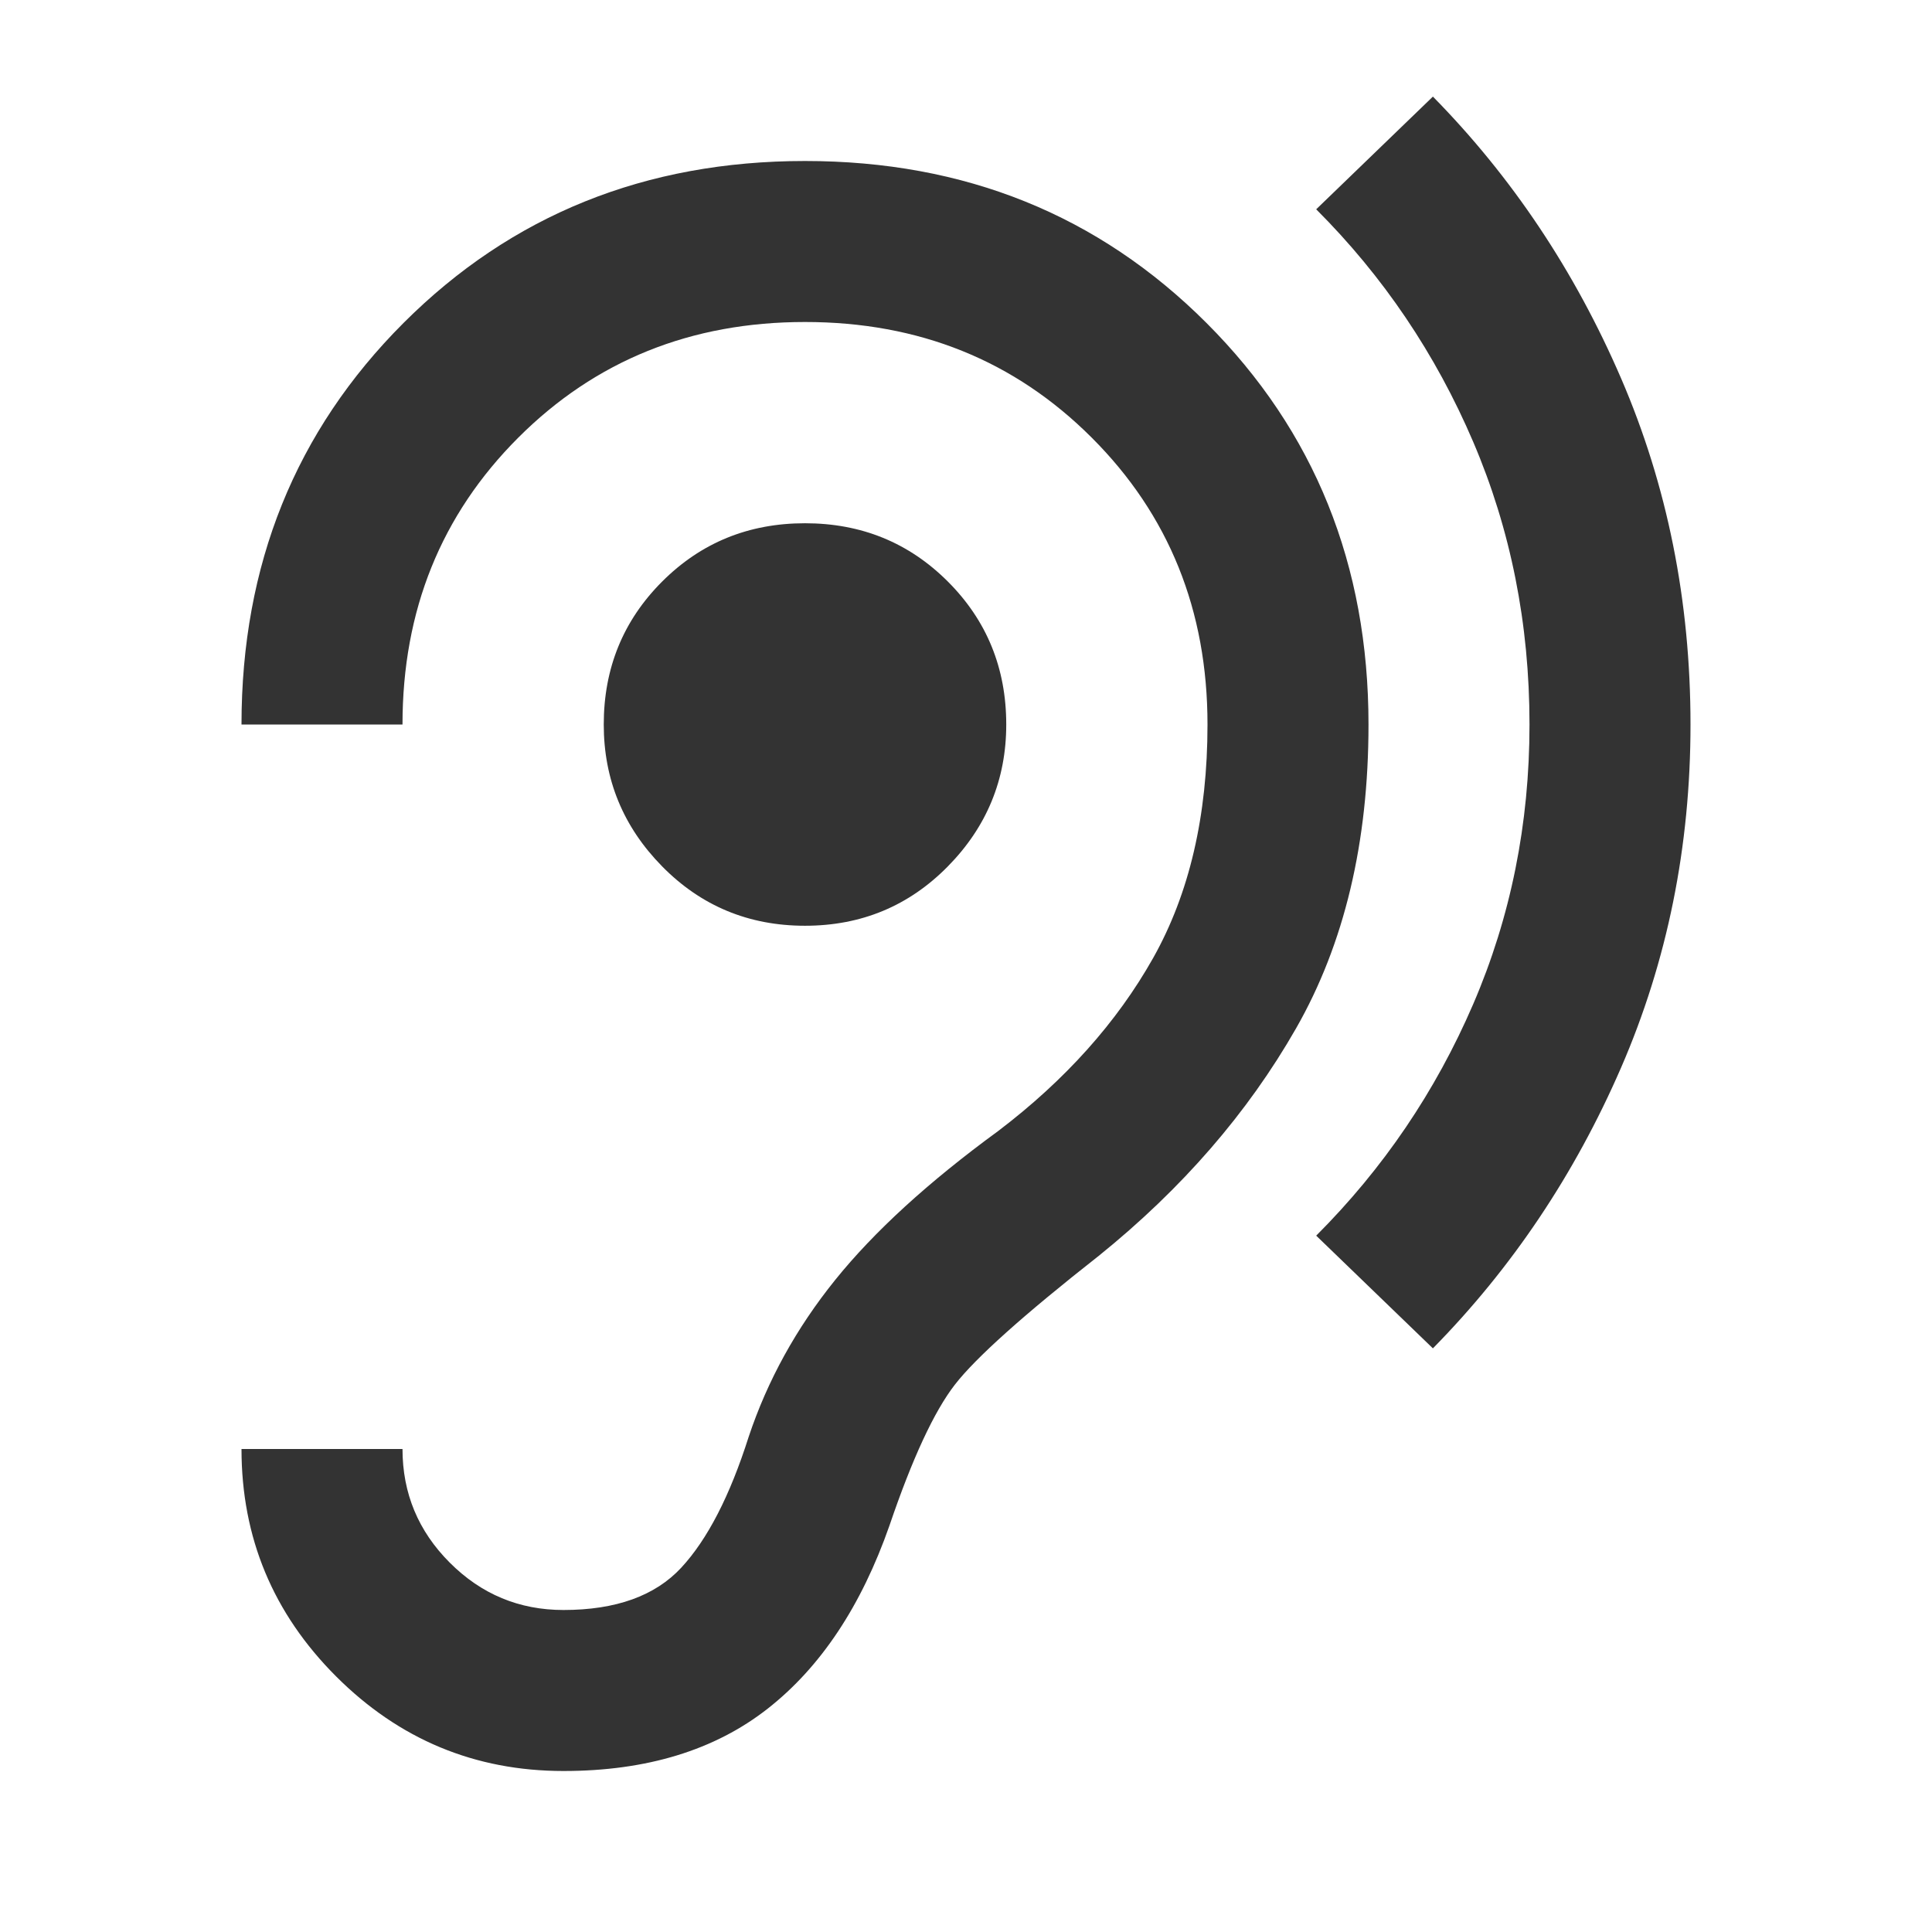 <svg width="42" height="42" viewBox="0 0 42 42" fill="none" xmlns="http://www.w3.org/2000/svg">
<path d="M12.25 38.5C14.058 38.5 15.539 38.047 16.691 37.143C17.843 36.239 18.725 34.912 19.337 33.162C19.833 31.704 20.307 30.683 20.759 30.1C21.212 29.516 22.254 28.583 23.887 27.3C25.696 25.841 27.125 24.193 28.175 22.356C29.225 20.518 29.75 18.316 29.75 15.75C29.75 12.279 28.576 9.369 26.228 7.021C23.88 4.674 20.971 3.5 17.5 3.5C14.029 3.5 11.12 4.674 8.772 7.021C6.424 9.369 5.25 12.279 5.25 15.75H8.75C8.75 13.27 9.589 11.192 11.266 9.515C12.943 7.838 15.021 7 17.5 7C19.979 7 22.057 7.838 23.734 9.515C25.412 11.192 26.25 13.27 26.25 15.75C26.25 17.733 25.856 19.425 25.069 20.825C24.281 22.225 23.158 23.479 21.7 24.587C20.183 25.695 19.002 26.775 18.156 27.825C17.31 28.875 16.683 30.012 16.275 31.237C15.867 32.52 15.378 33.468 14.809 34.081C14.241 34.693 13.387 35 12.25 35C11.287 35 10.463 34.657 9.778 33.971C9.093 33.286 8.75 32.462 8.75 31.5H5.25C5.25 33.425 5.935 35.072 7.306 36.443C8.677 37.814 10.325 38.5 12.25 38.5ZM31.15 29.312C32.871 27.562 34.234 25.528 35.241 23.209C36.247 20.89 36.75 18.404 36.75 15.75C36.75 13.066 36.247 10.558 35.241 8.225C34.234 5.891 32.871 3.85 31.15 2.1L28.613 4.55C30.071 6.008 31.208 7.692 32.025 9.603C32.842 11.513 33.25 13.562 33.25 15.75C33.25 17.908 32.842 19.935 32.025 21.831C31.208 23.727 30.071 25.404 28.613 26.862L31.15 29.312ZM17.5 20.125C18.725 20.125 19.76 19.694 20.606 18.834C21.452 17.974 21.875 16.945 21.875 15.75C21.875 14.525 21.452 13.489 20.606 12.643C19.76 11.797 18.725 11.375 17.5 11.375C16.275 11.375 15.24 11.797 14.394 12.643C13.548 13.489 13.125 14.525 13.125 15.75C13.125 16.945 13.548 17.974 14.394 18.834C15.24 19.694 16.275 20.125 17.5 20.125Z" fill="#333333"/>
</svg>
